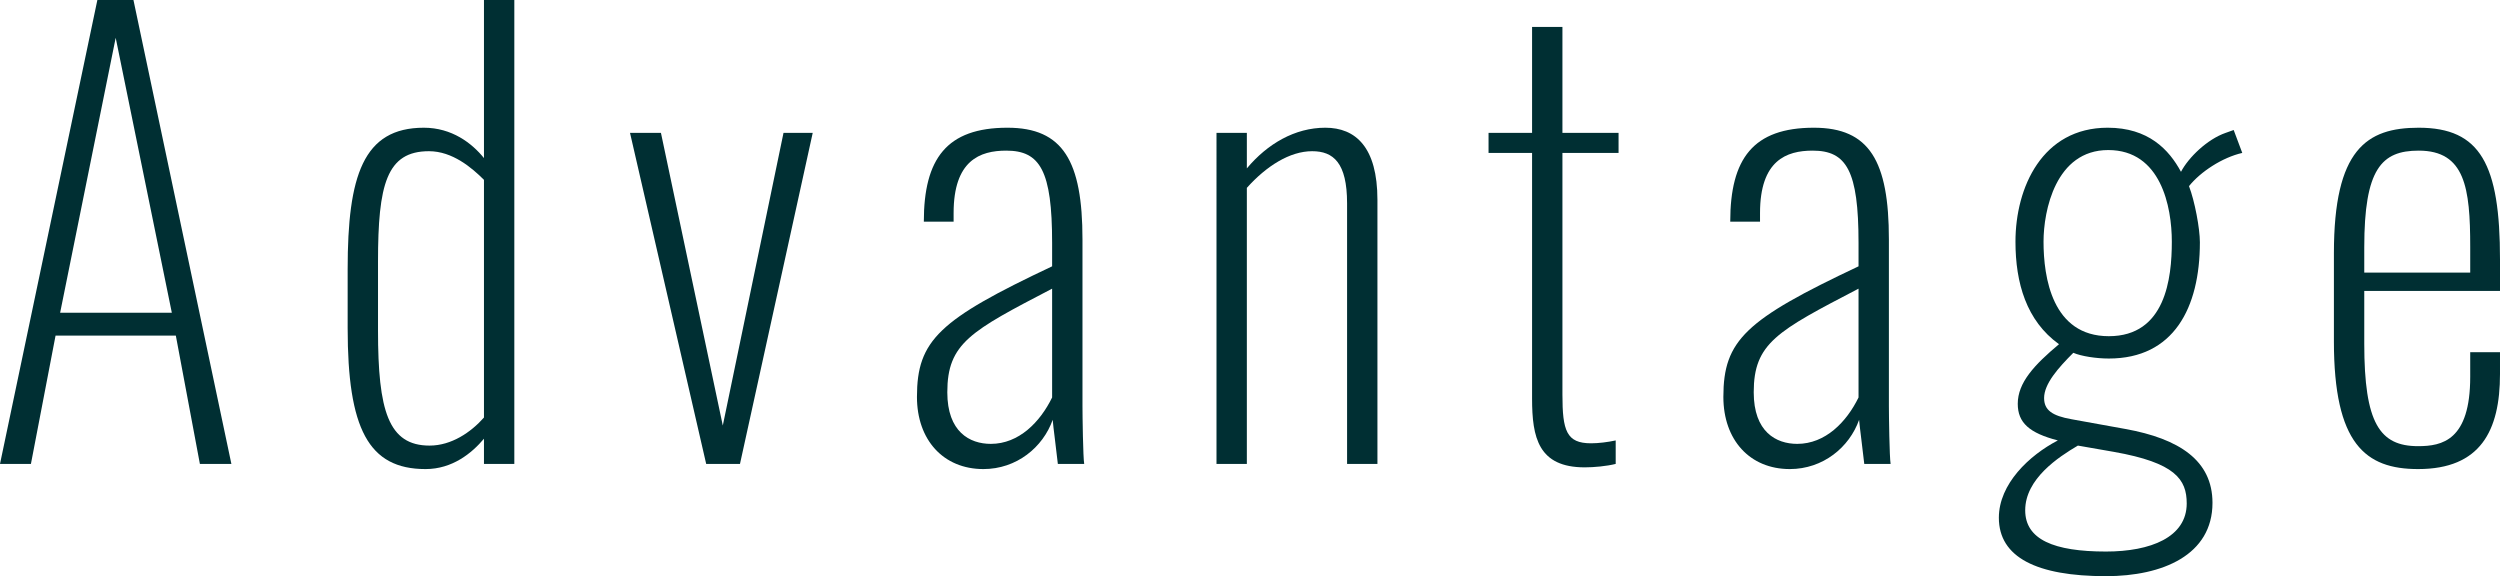 <?xml version="1.0" encoding="UTF-8"?><svg xmlns="http://www.w3.org/2000/svg" viewBox="0 0 261.9 60.36"><defs><style>.d{fill:#002f33;}</style></defs><g id="a"/><g id="b"><g id="c"><g><path class="d" d="M10.2,0h3.78l10.26,48.6h-3.3l-2.52-13.44H5.82l-2.58,13.44H0L10.2,0Zm7.8,32.76L12.12,3.96l-5.82,28.8h11.7Z"/><path class="d" d="M36.42,34.38v-6.18c0-9.78,1.62-14.82,7.98-14.82,2.94,0,5.04,1.62,6.3,3.18V0h3.18V48.6h-3.18v-2.64c-1.26,1.5-3.3,3.18-6.12,3.18-6,0-8.16-4.26-8.16-14.76Zm14.28,9.36V18.84c-1.26-1.26-3.3-3-5.76-3-4.44,0-5.34,3.48-5.34,11.58v7.2c0,8.4,1.08,12.06,5.4,12.06,2.28,0,4.32-1.38,5.7-2.94Z"/><path class="d" d="M66,13.92h3.24l6.48,30.66,6.36-30.66h3.06l-7.62,34.68h-3.54l-7.98-34.68Z"/><path class="d" d="M96.06,41.58c0-5.94,2.34-8.1,14.16-13.68v-2.46c0-7.56-1.26-9.66-4.8-9.66-2.76,0-5.52,1.02-5.52,6.54v.9h-3.12c0-6.6,2.4-9.84,8.76-9.84,5.82,0,7.86,3.48,7.86,11.7v17.46c0,.96,.06,5.4,.18,6.06h-2.76c-.18-1.68-.48-3.84-.54-4.62-1.02,2.88-3.78,5.16-7.26,5.16-4.2,0-6.96-3.06-6.96-7.56Zm14.16,.06v-11.4c-8.52,4.44-10.98,5.7-10.98,10.86,0,4.14,2.34,5.4,4.56,5.4,2.94,0,5.16-2.28,6.42-4.86Z"/><path class="d" d="M127.44,13.92h3.18v3.72c2.16-2.58,5.04-4.26,8.22-4.26s5.46,2.04,5.46,7.56v27.66h-3.18V21.3c0-4.26-1.44-5.46-3.66-5.46-2.34,0-4.8,1.56-6.84,3.84v28.92h-3.18V13.92Z"/><path class="d" d="M160.5,41.76V16.02h-4.56v-2.1h4.56V2.82h3.18V13.92h5.88v2.1h-5.88v25.32c0,3.78,.42,5.1,3,5.1,.78,0,1.74-.12,2.58-.3v2.46c-.96,.24-2.28,.36-3.24,.36-4.86,0-5.52-3.12-5.52-7.2Z"/><path class="d" d="M180.54,41.58c0-5.94,2.34-8.1,14.16-13.68v-2.46c0-7.56-1.26-9.66-4.8-9.66-2.76,0-5.52,1.02-5.52,6.54v.9h-3.12c0-6.6,2.4-9.84,8.76-9.84,5.82,0,7.86,3.48,7.86,11.7v17.46c0,.96,.06,5.4,.18,6.06h-2.76c-.18-1.68-.48-3.84-.54-4.62-1.02,2.88-3.78,5.16-7.26,5.16-4.2,0-6.96-3.06-6.96-7.56Zm14.16,.06v-11.4c-8.52,4.44-10.98,5.7-10.98,10.86,0,4.14,2.34,5.4,4.56,5.4,2.94,0,5.16-2.28,6.42-4.86Z"/><path class="d" d="M209.4,54.24c0-3.54,3.18-6.54,6.18-8.1-3-.78-4.2-1.86-4.2-3.84,0-2.22,1.74-4.08,4.32-6.24-3.42-2.46-4.56-6.42-4.56-10.74,0-5.7,2.82-11.94,9.66-11.94,4.26,0,6.42,2.28,7.68,4.62,.78-1.5,2.76-3.42,4.68-4.08l.84-.3,.9,2.4c-2.1,.48-4.38,1.98-5.58,3.48,.6,1.56,1.14,4.44,1.14,5.88,0,6.9-2.76,12.18-9.54,12.18-1.32,0-2.88-.24-3.72-.6-1.56,1.56-3.06,3.24-3.06,4.74,0,1.26,.84,1.86,2.88,2.22l5.64,1.02c5.64,1.02,9.12,3.3,9.12,7.74,0,5.46-5.22,7.68-11.16,7.68-7.26,0-11.22-1.98-11.22-6.12Zm19.68-1.5c0-2.52-1.2-4.26-7.62-5.4l-3.78-.66c-2.04,1.2-5.52,3.48-5.52,6.78,0,3.06,3,4.32,8.46,4.32,4.68,0,8.46-1.5,8.46-5.04Zm-1.56-27.42c0-3.66-1.14-9.6-6.66-9.6s-6.78,6.36-6.78,9.6c0,3.72,.9,9.9,6.84,9.9s6.6-6.06,6.6-9.9Z"/><path class="d" d="M244.5,35.76v-9.24c0-10.86,3.42-13.14,8.88-13.14,6.48,0,8.52,3.84,8.52,13.8v3.3h-14.22v5.52c0,8.34,1.62,10.74,5.64,10.74,2.52,0,5.46-.6,5.46-7.26v-2.58h3.12v2.28c0,5.94-2.04,9.96-8.58,9.96-5.52,0-8.82-2.64-8.82-13.38Zm14.28-7.2v-2.7c0-6.18-.54-10.08-5.4-10.08-3.9,0-5.7,1.92-5.7,10.14v2.64h11.1Z"/></g></g></g></svg>